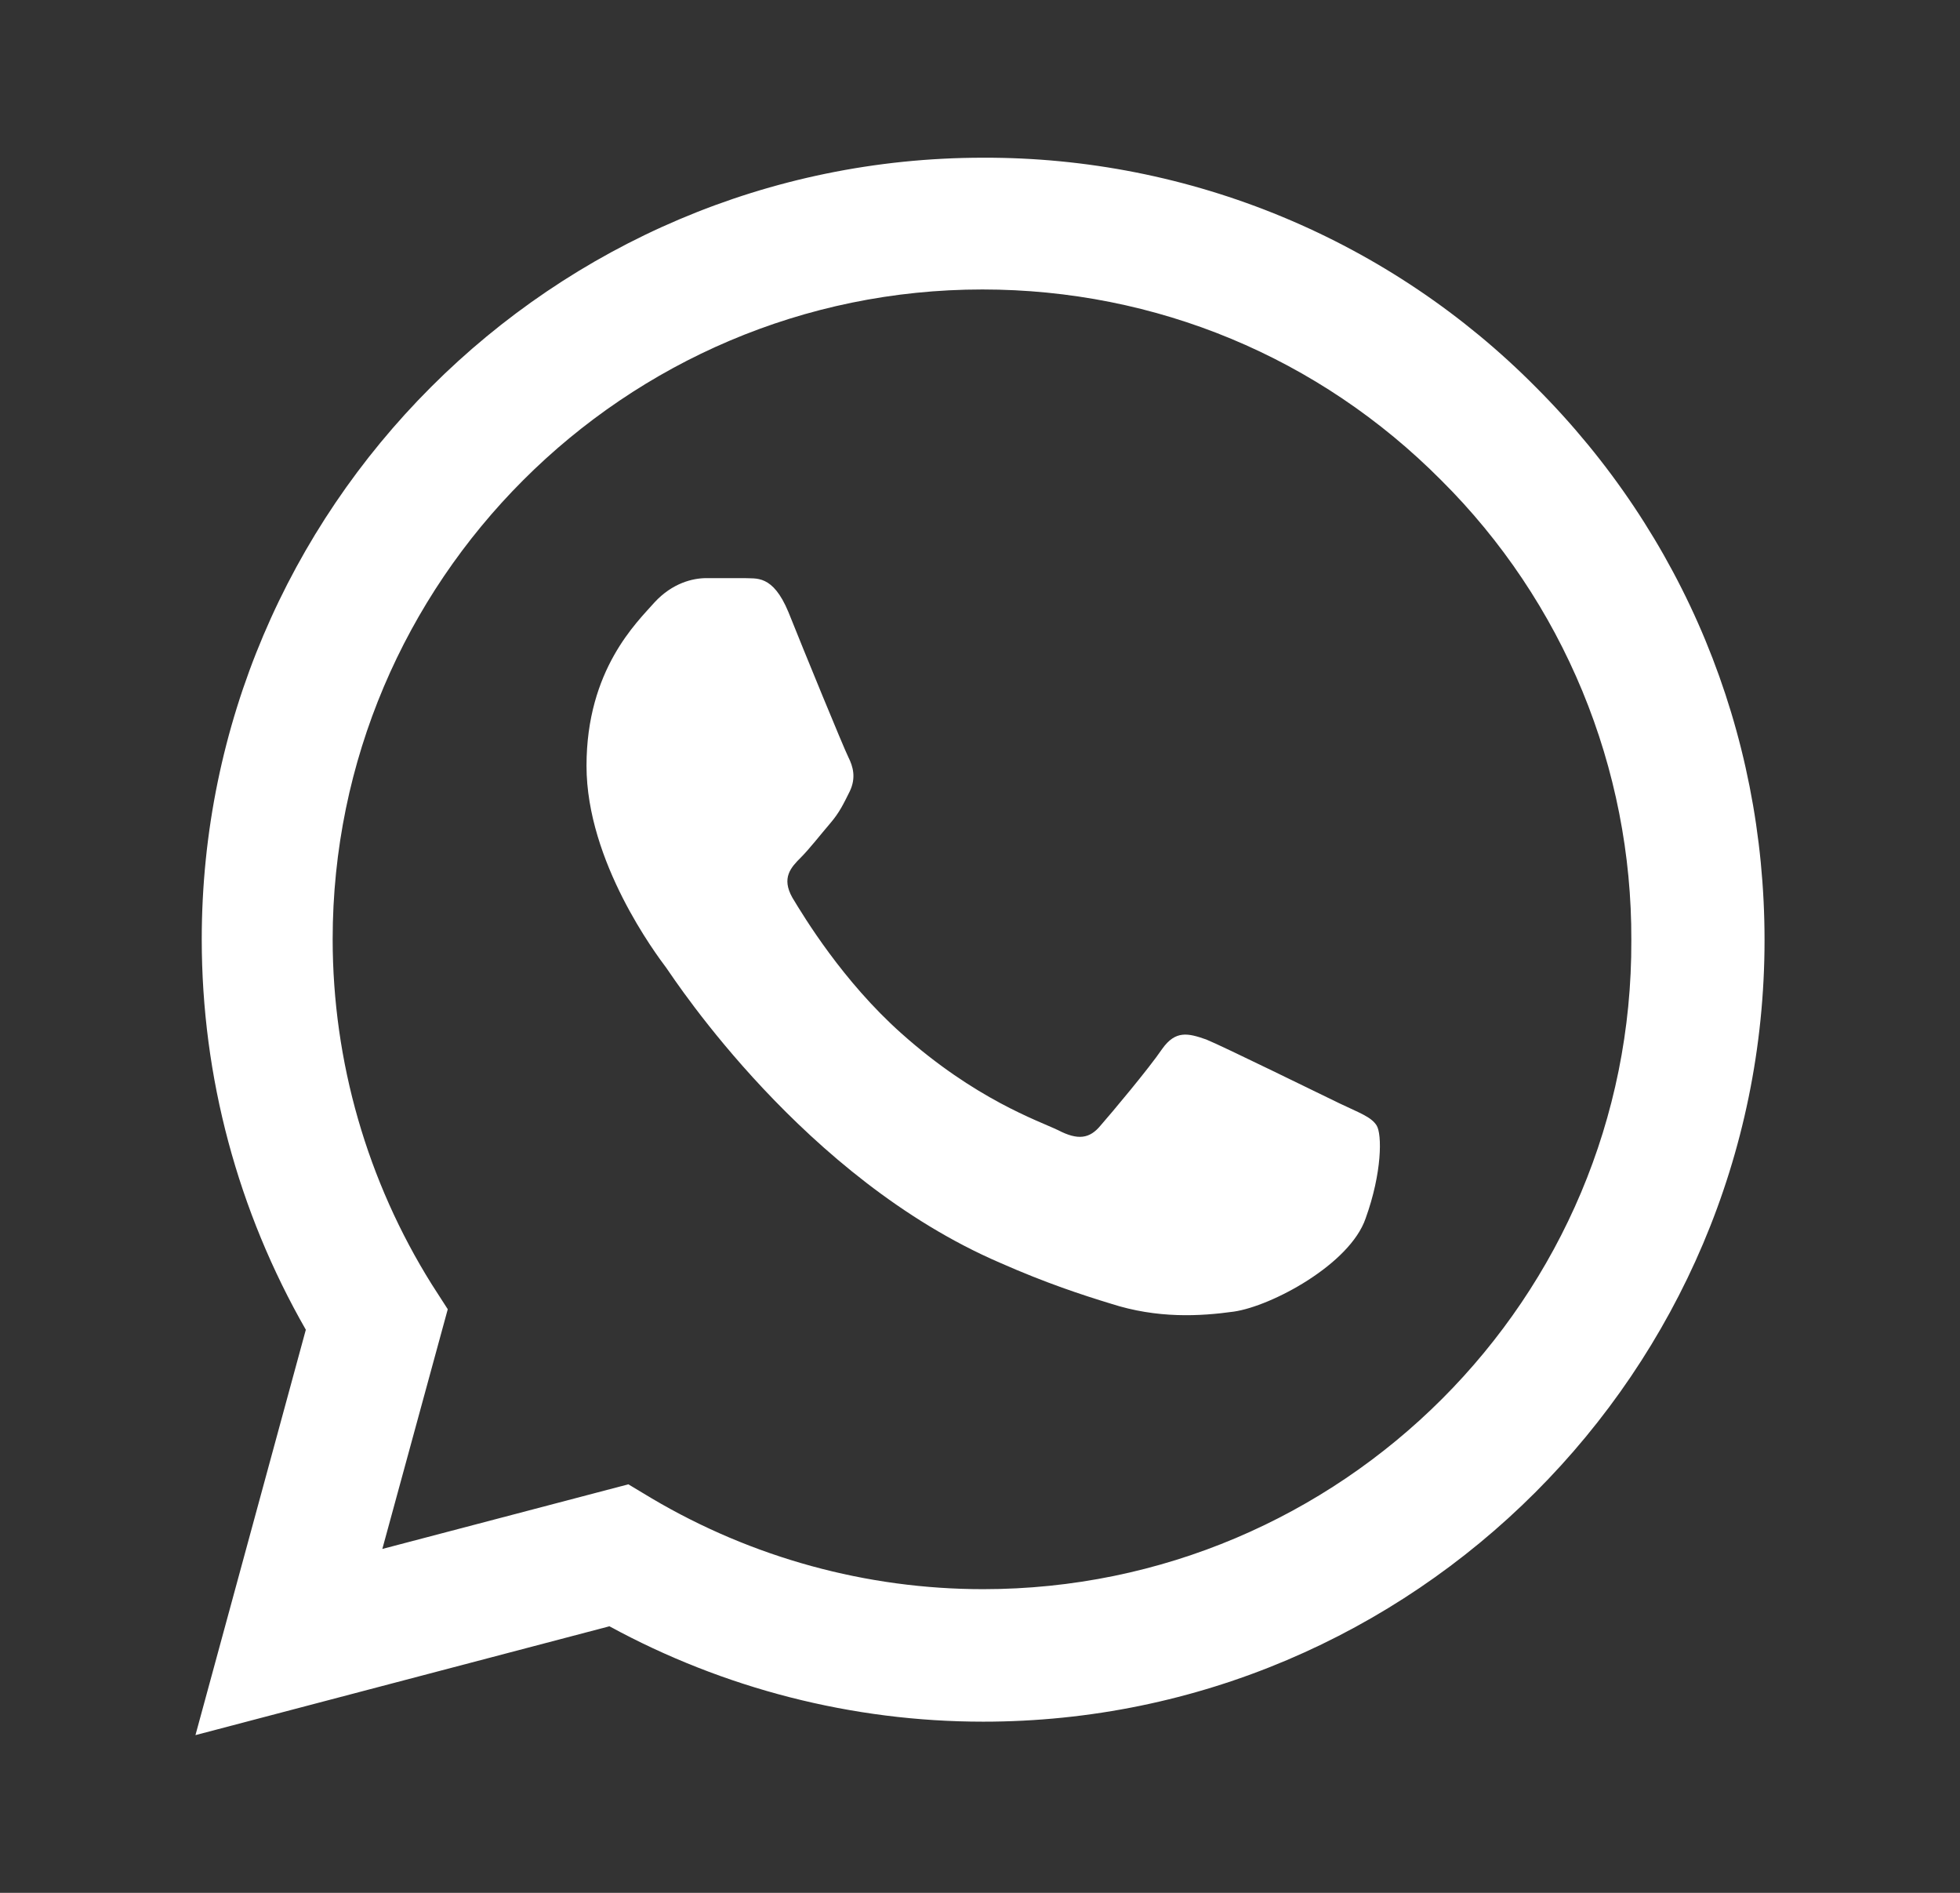 <svg width="29" height="28" viewBox="0 0 29 28" fill="none" xmlns="http://www.w3.org/2000/svg">
<rect x="0" y="0" width="29" height="28" fill="#333333" stroke="none"/>
<path d="M22.725 5.728C21.655 4.648 20.381 3.792 18.977 3.209C17.573 2.626 16.067 2.328 14.547 2.333C8.177 2.333 2.985 7.525 2.985 13.895C2.985 15.937 3.522 17.92 4.525 19.67L2.892 25.667L9.017 24.057C10.708 24.978 12.61 25.468 14.547 25.468C20.917 25.468 26.108 20.277 26.108 13.907C26.108 10.815 24.907 7.91 22.725 5.728ZM14.547 23.508C12.82 23.508 11.128 23.042 9.647 22.167L9.297 21.957L5.657 22.913L6.625 19.367L6.392 19.005C5.432 17.473 4.923 15.703 4.922 13.895C4.922 8.598 9.238 4.282 14.535 4.282C17.102 4.282 19.517 5.285 21.325 7.105C22.221 7.996 22.93 9.056 23.413 10.224C23.895 11.391 24.142 12.643 24.137 13.907C24.16 19.203 19.843 23.508 14.547 23.508ZM19.82 16.322C19.528 16.182 18.105 15.482 17.848 15.377C17.58 15.283 17.393 15.237 17.195 15.517C16.997 15.808 16.448 16.462 16.285 16.648C16.122 16.847 15.947 16.87 15.655 16.718C15.363 16.578 14.43 16.263 13.333 15.283C12.47 14.513 11.898 13.568 11.723 13.277C11.56 12.985 11.7 12.833 11.852 12.682C11.98 12.553 12.143 12.343 12.283 12.18C12.423 12.017 12.482 11.888 12.575 11.702C12.668 11.503 12.622 11.34 12.552 11.2C12.482 11.06 11.898 9.637 11.665 9.053C11.432 8.493 11.187 8.563 11.012 8.552H10.452C10.253 8.552 9.95 8.622 9.682 8.913C9.425 9.205 8.678 9.905 8.678 11.328C8.678 12.752 9.717 14.128 9.857 14.315C9.997 14.513 11.898 17.43 14.792 18.678C15.48 18.982 16.017 19.157 16.437 19.285C17.125 19.507 17.755 19.472 18.257 19.402C18.817 19.32 19.972 18.702 20.205 18.025C20.45 17.348 20.45 16.777 20.368 16.648C20.287 16.52 20.112 16.462 19.82 16.322Z" fill="white"/>
</svg>

